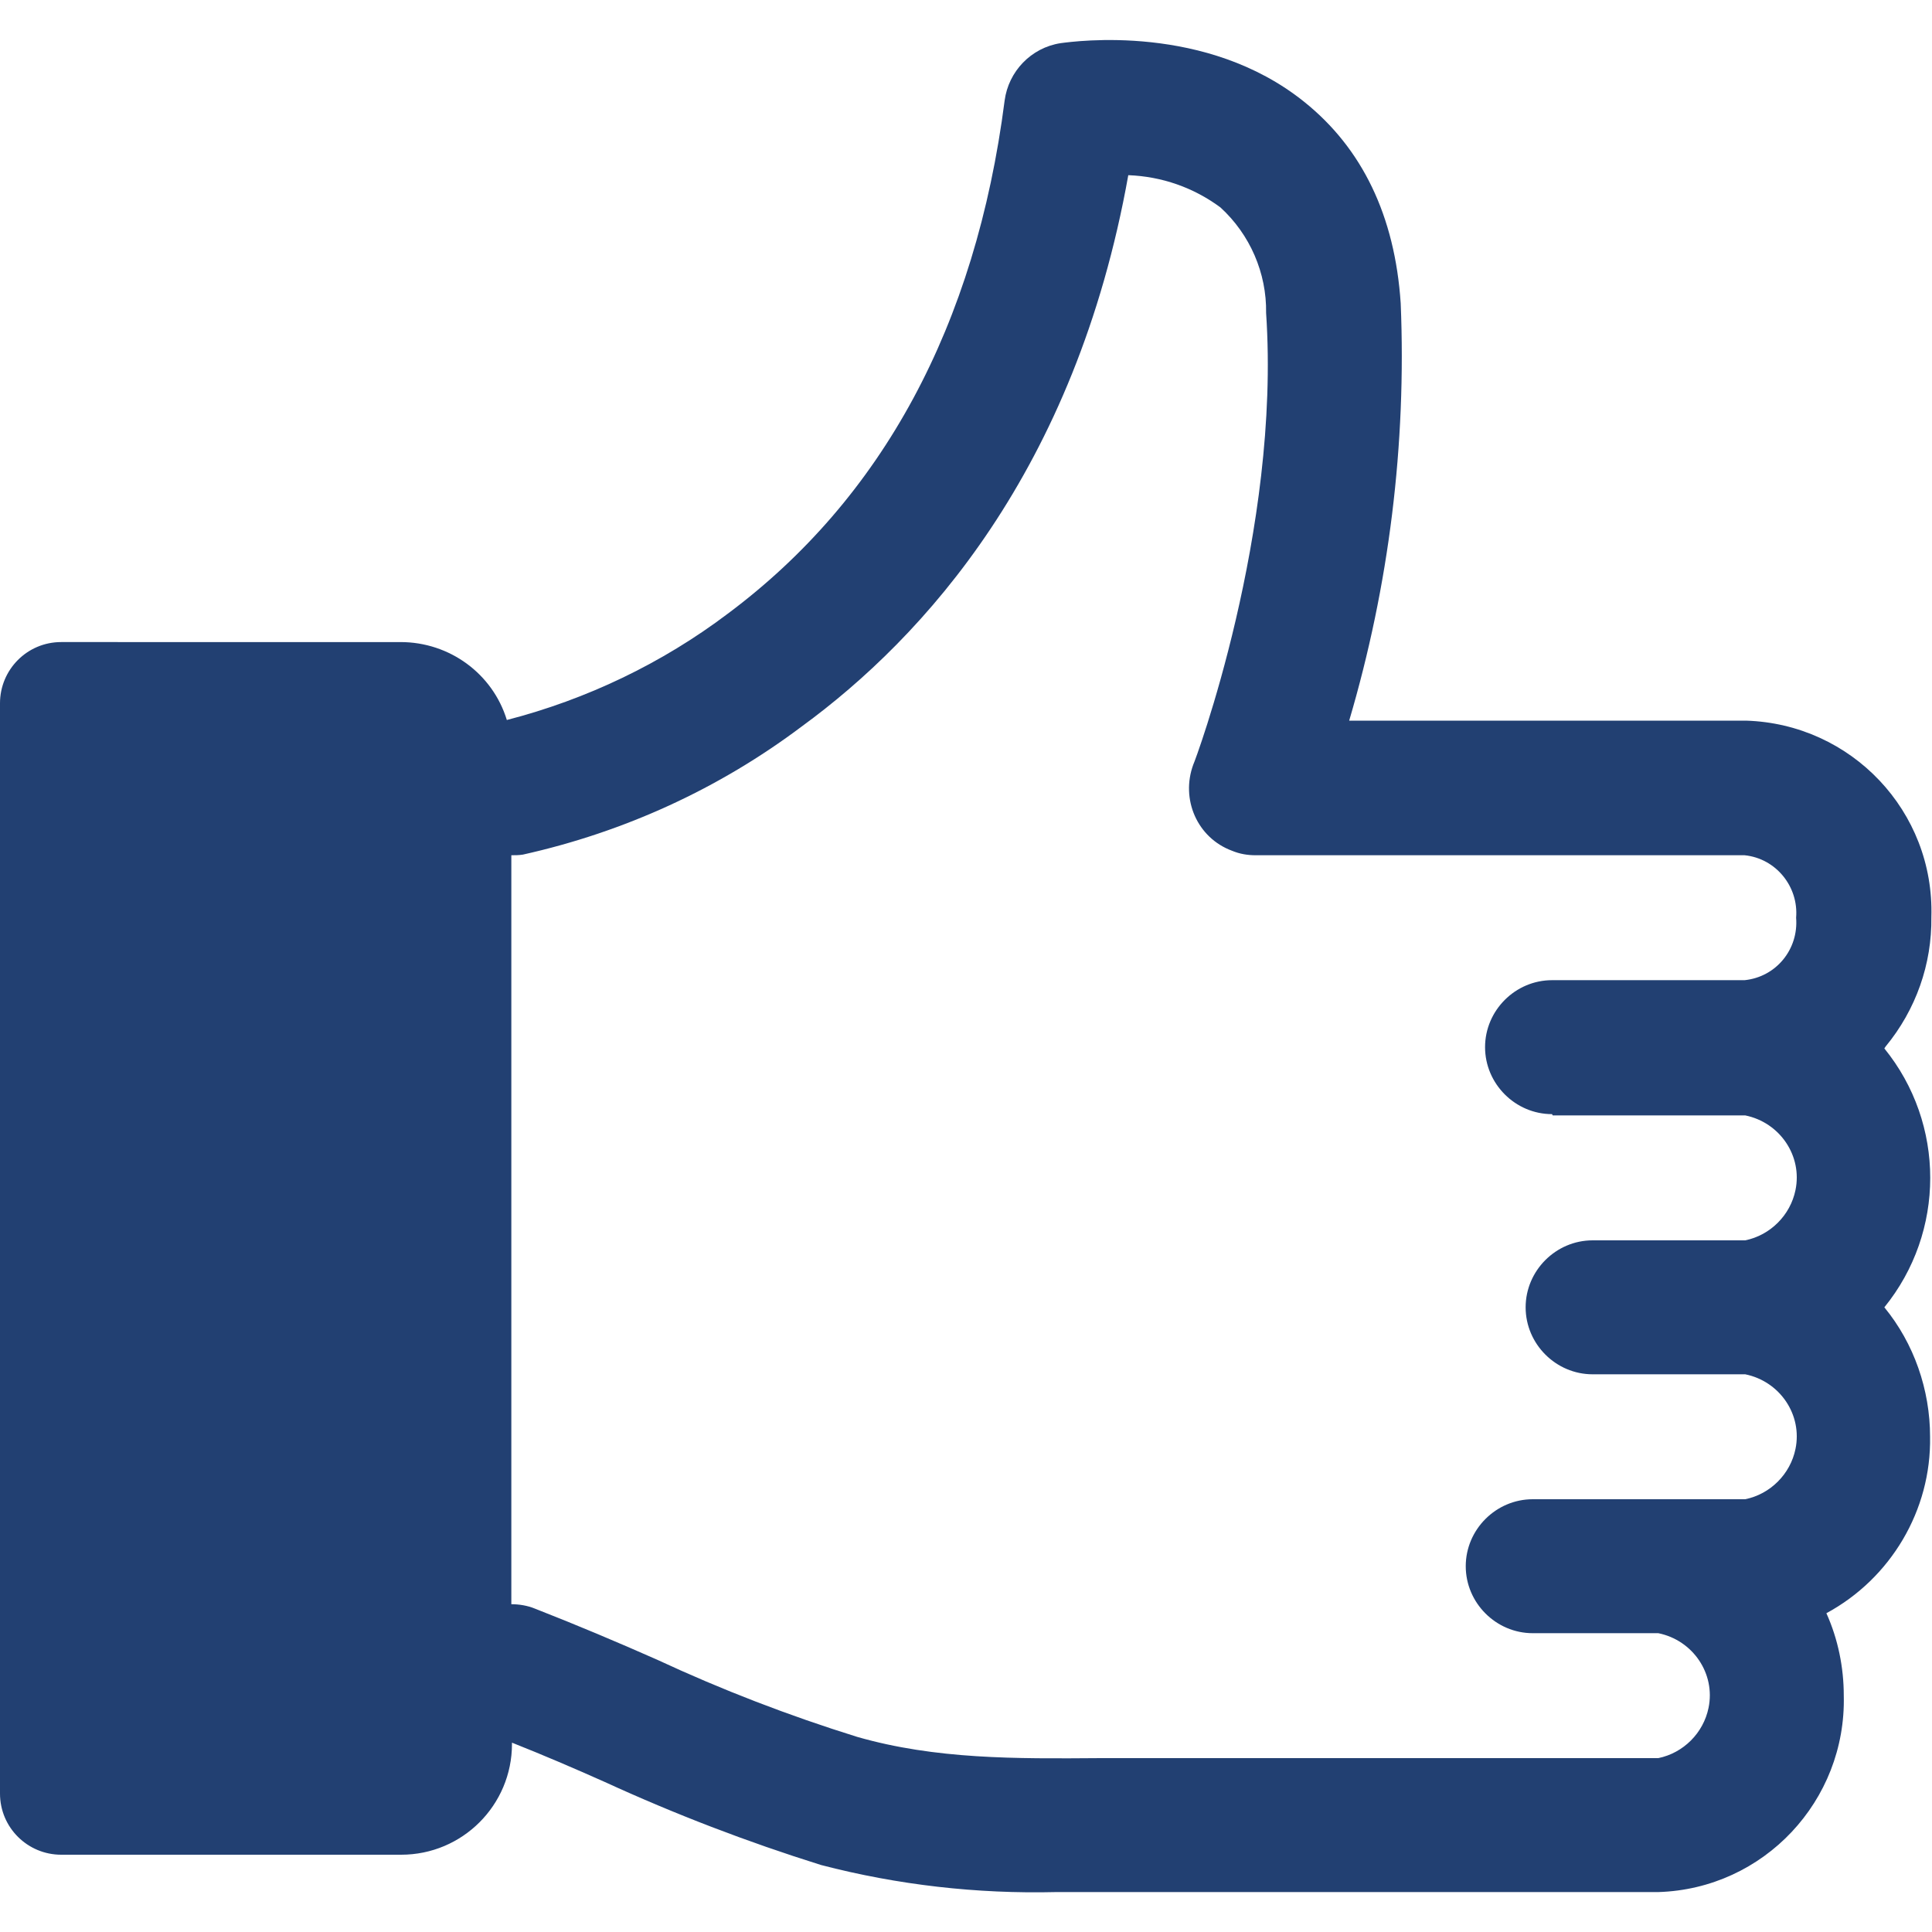 <?xml version="1.0" encoding="UTF-8"?>
<svg id="Layer_1" data-name="Layer 1" xmlns="http://www.w3.org/2000/svg" viewBox="0 0 30 30">
  <defs>
    <style>
      .cls-1 {
        fill: #224072;
        stroke-width: 0px;
      }
    </style>
  </defs>
  <path id="Path_59" data-name="Path 59" class="cls-1" d="m29.28,16.25c.47-.57.72-1.28.71-2.01.05-1.64-1.24-3-2.88-3.05h-6.16c.62-2.1.89-4.29.8-6.48-.09-1.36-.6-2.41-1.5-3.13-1.52-1.22-3.55-.94-3.78-.91-.46.07-.81.44-.87.89-.45,3.5-1.9,6.18-4.3,7.97-1.02.77-2.19,1.33-3.43,1.65-.22-.72-.89-1.21-1.65-1.21H.95C.42,9.97,0,10.4,0,10.92v16.93c0,.53.43.95.95.95h5.28c.95,0,1.72-.77,1.72-1.72v-.02c.48.19.97.4,1.44.61,1.09.5,2.21.93,3.36,1.29,1.19.31,2.42.45,3.65.42.24,0,.48,0,.71,0,.24,0,.49,0,.73,0,1.53,0,3.06,0,4.59,0h3.32c1.64-.05,2.92-1.42,2.88-3.05,0-.44-.09-.88-.27-1.28,1-.54,1.63-1.6,1.61-2.74,0-.73-.25-1.45-.71-2.01.95-1.17.95-2.85,0-4.02m-5.15,1.04h2.99c.54.11.89.63.78,1.16-.08.39-.39.7-.78.78h-2.37c-.57,0-1.04.47-1.04,1.04s.47,1.04,1.04,1.04h2.37c.54.11.89.63.78,1.16-.08.39-.39.7-.78.78h-3.3c-.57,0-1.04.47-1.04,1.04s.47,1.04,1.04,1.04h1.95c.54.11.89.63.78,1.16-.08.39-.39.7-.78.78h-7.92c-.26,0-.5,0-.75,0-1.31.01-2.55.02-3.77-.33-1.06-.33-2.1-.73-3.11-1.2-.61-.27-1.25-.54-1.89-.79-.12-.05-.25-.07-.37-.07v-11.63c.06,0,.12,0,.18-.01,1.57-.35,3.04-1.02,4.33-1.99,1.89-1.38,4.25-3.97,5.07-8.56.52.02,1.01.19,1.43.5.46.42.72,1.02.71,1.64.23,3.39-1.11,6.98-1.13,7.01-.2.54.06,1.14.6,1.34.12.05.24.07.37.07h7.59c.49.05.84.49.8.97.04.49-.31.92-.8.97h-2.99c-.57,0-1.04.47-1.04,1.04s.47,1.04,1.04,1.04"/>
</svg>